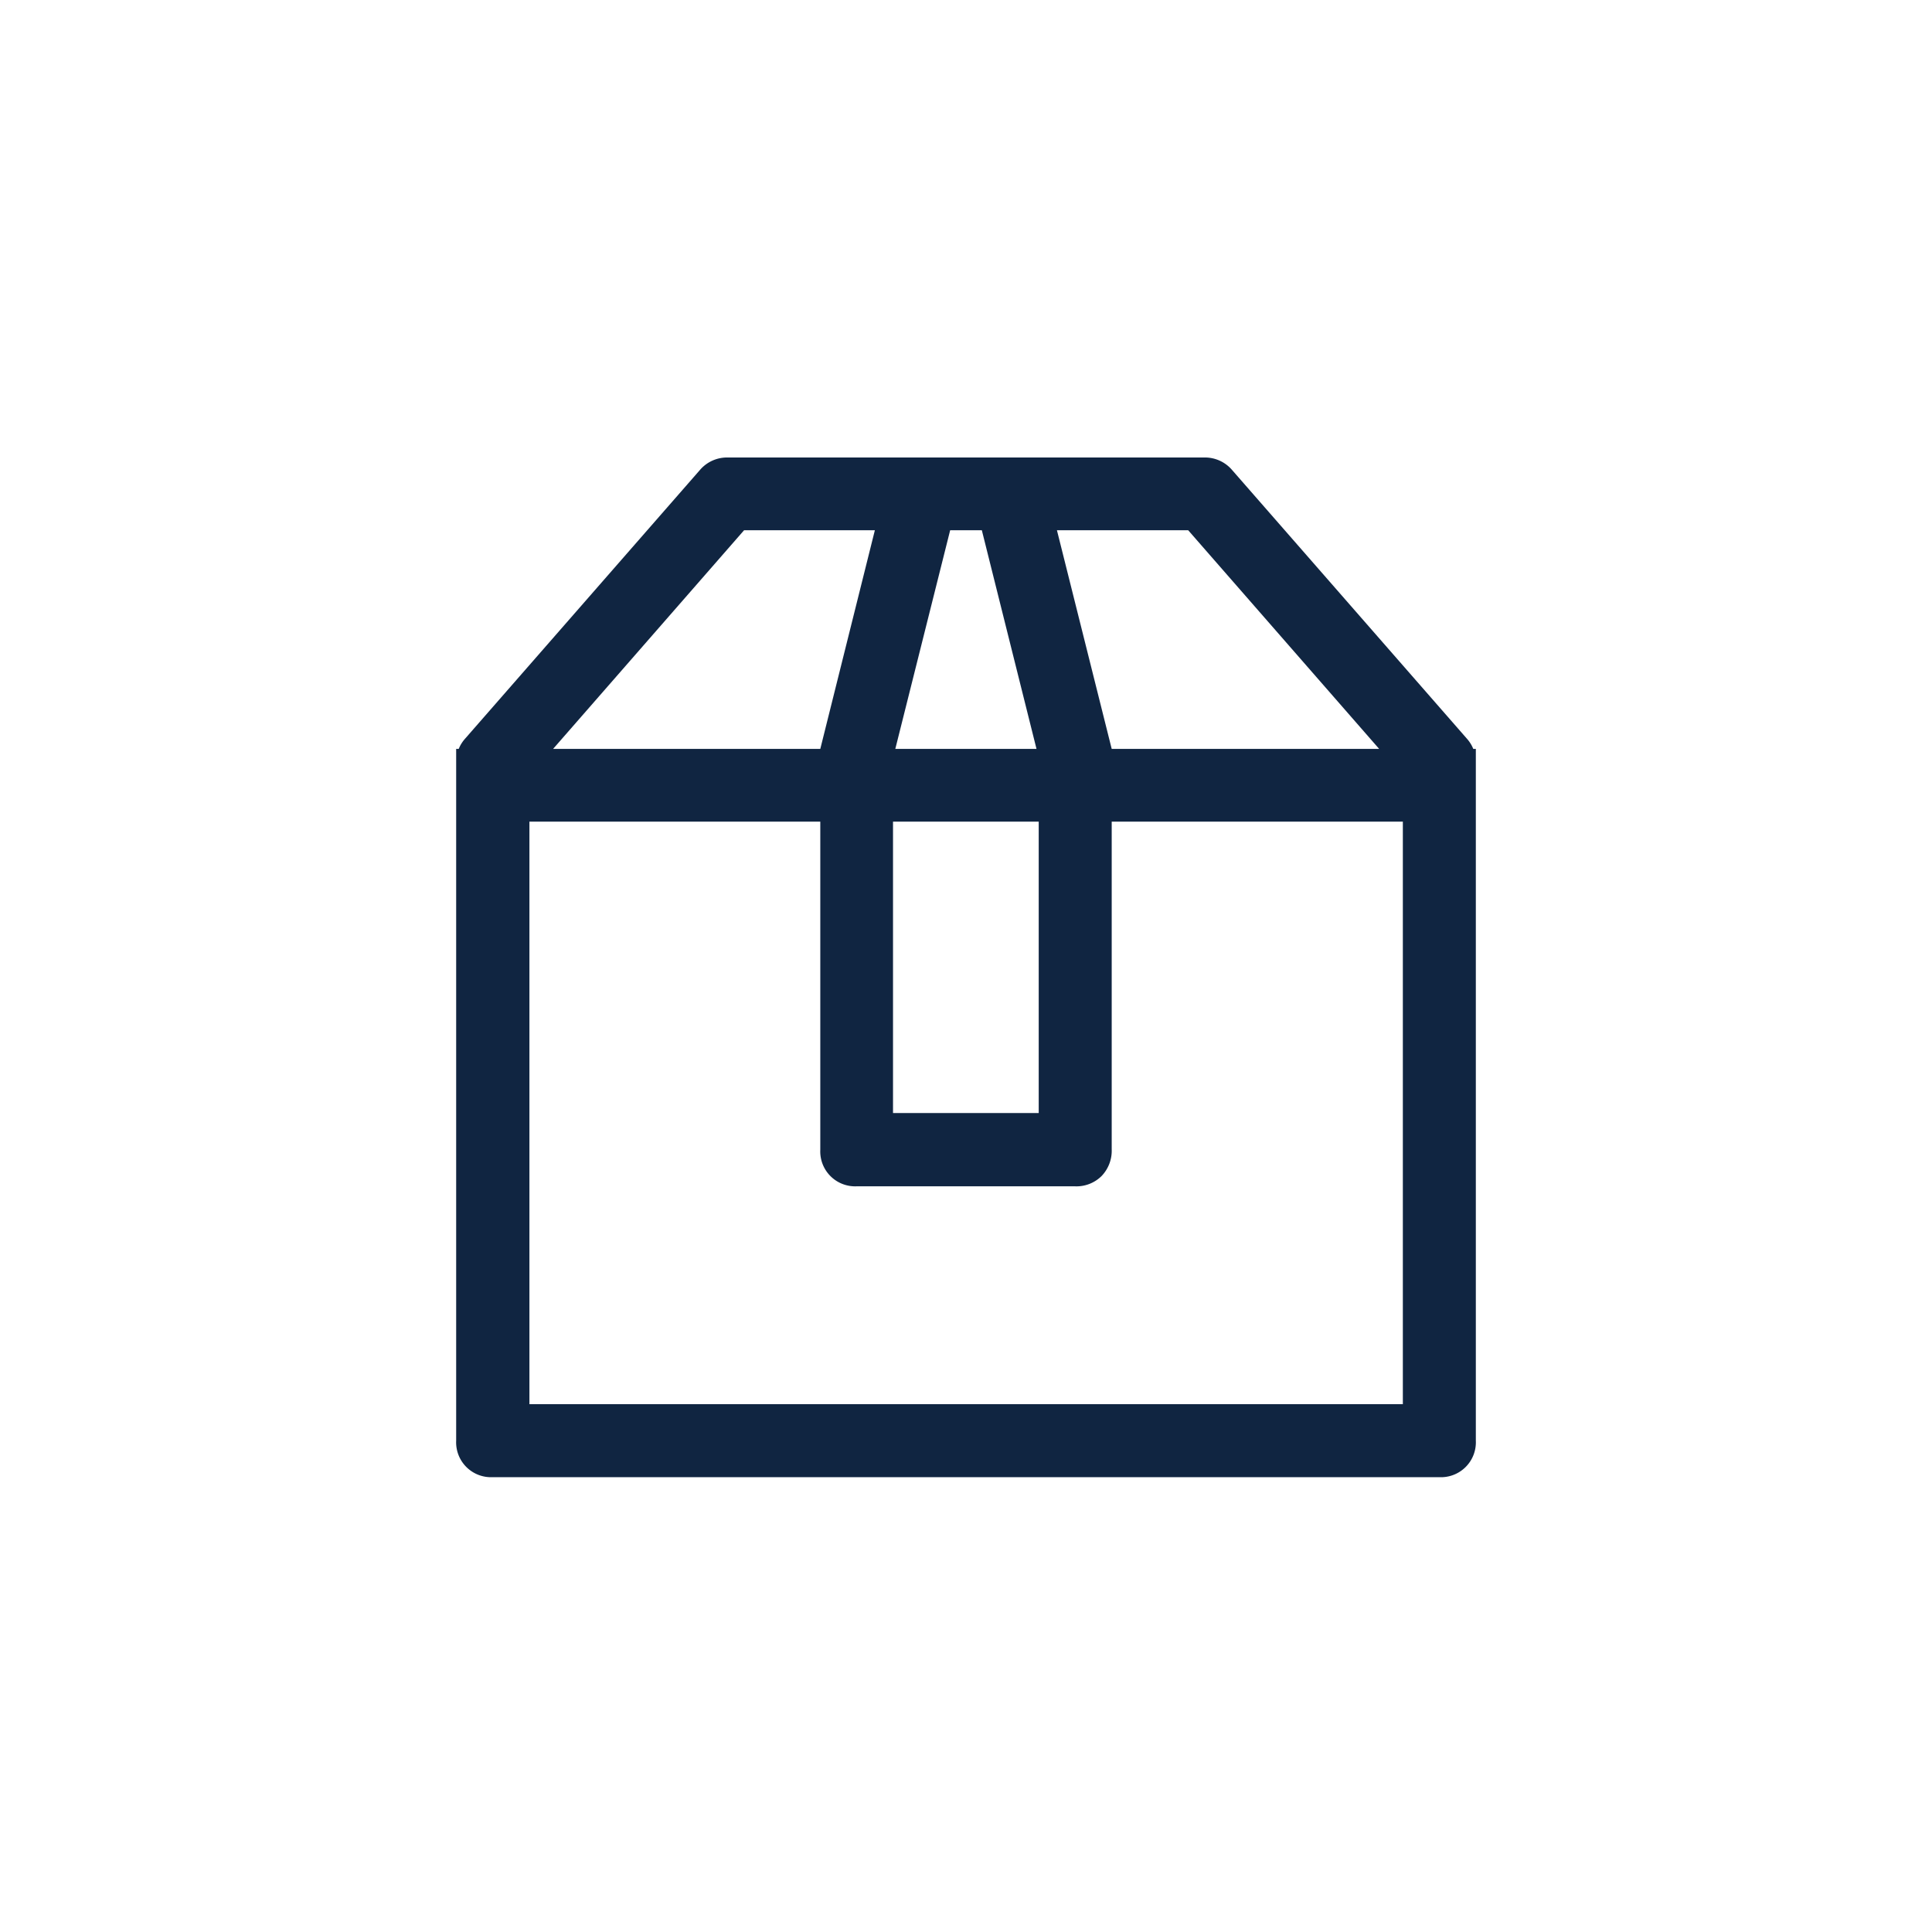 <svg id="图层_1" data-name="图层 1" xmlns="http://www.w3.org/2000/svg" viewBox="0 0 72 72"><defs><style>.cls-1{fill:#102541;}</style></defs><path class="cls-1" d="M27.73,19.76l-8,9.16V52.33H52.28V28.92l-8-9.16Zm-.59-2.71H44.86a1.33,1.33,0,0,1,1.06.47l8.74,10a1.31,1.31,0,0,1,.34.89V53.69a1.3,1.3,0,0,1-1.36,1.36H18.36A1.3,1.3,0,0,1,17,53.69V28.41a1.31,1.31,0,0,1,.34-.89l8.74-10A1.33,1.33,0,0,1,27.14,17.05ZM17,27.91H55v2.71H17Zm16.28.34V41.48h5.43V28.24l-2.12-8.48H35.41Zm0-11.2h5.43l2.72,10.86V42.83a1.36,1.36,0,0,1-.38,1,1.33,1.33,0,0,1-1,.38H31.93a1.3,1.3,0,0,1-1.36-1.36V27.91Z"/></svg>